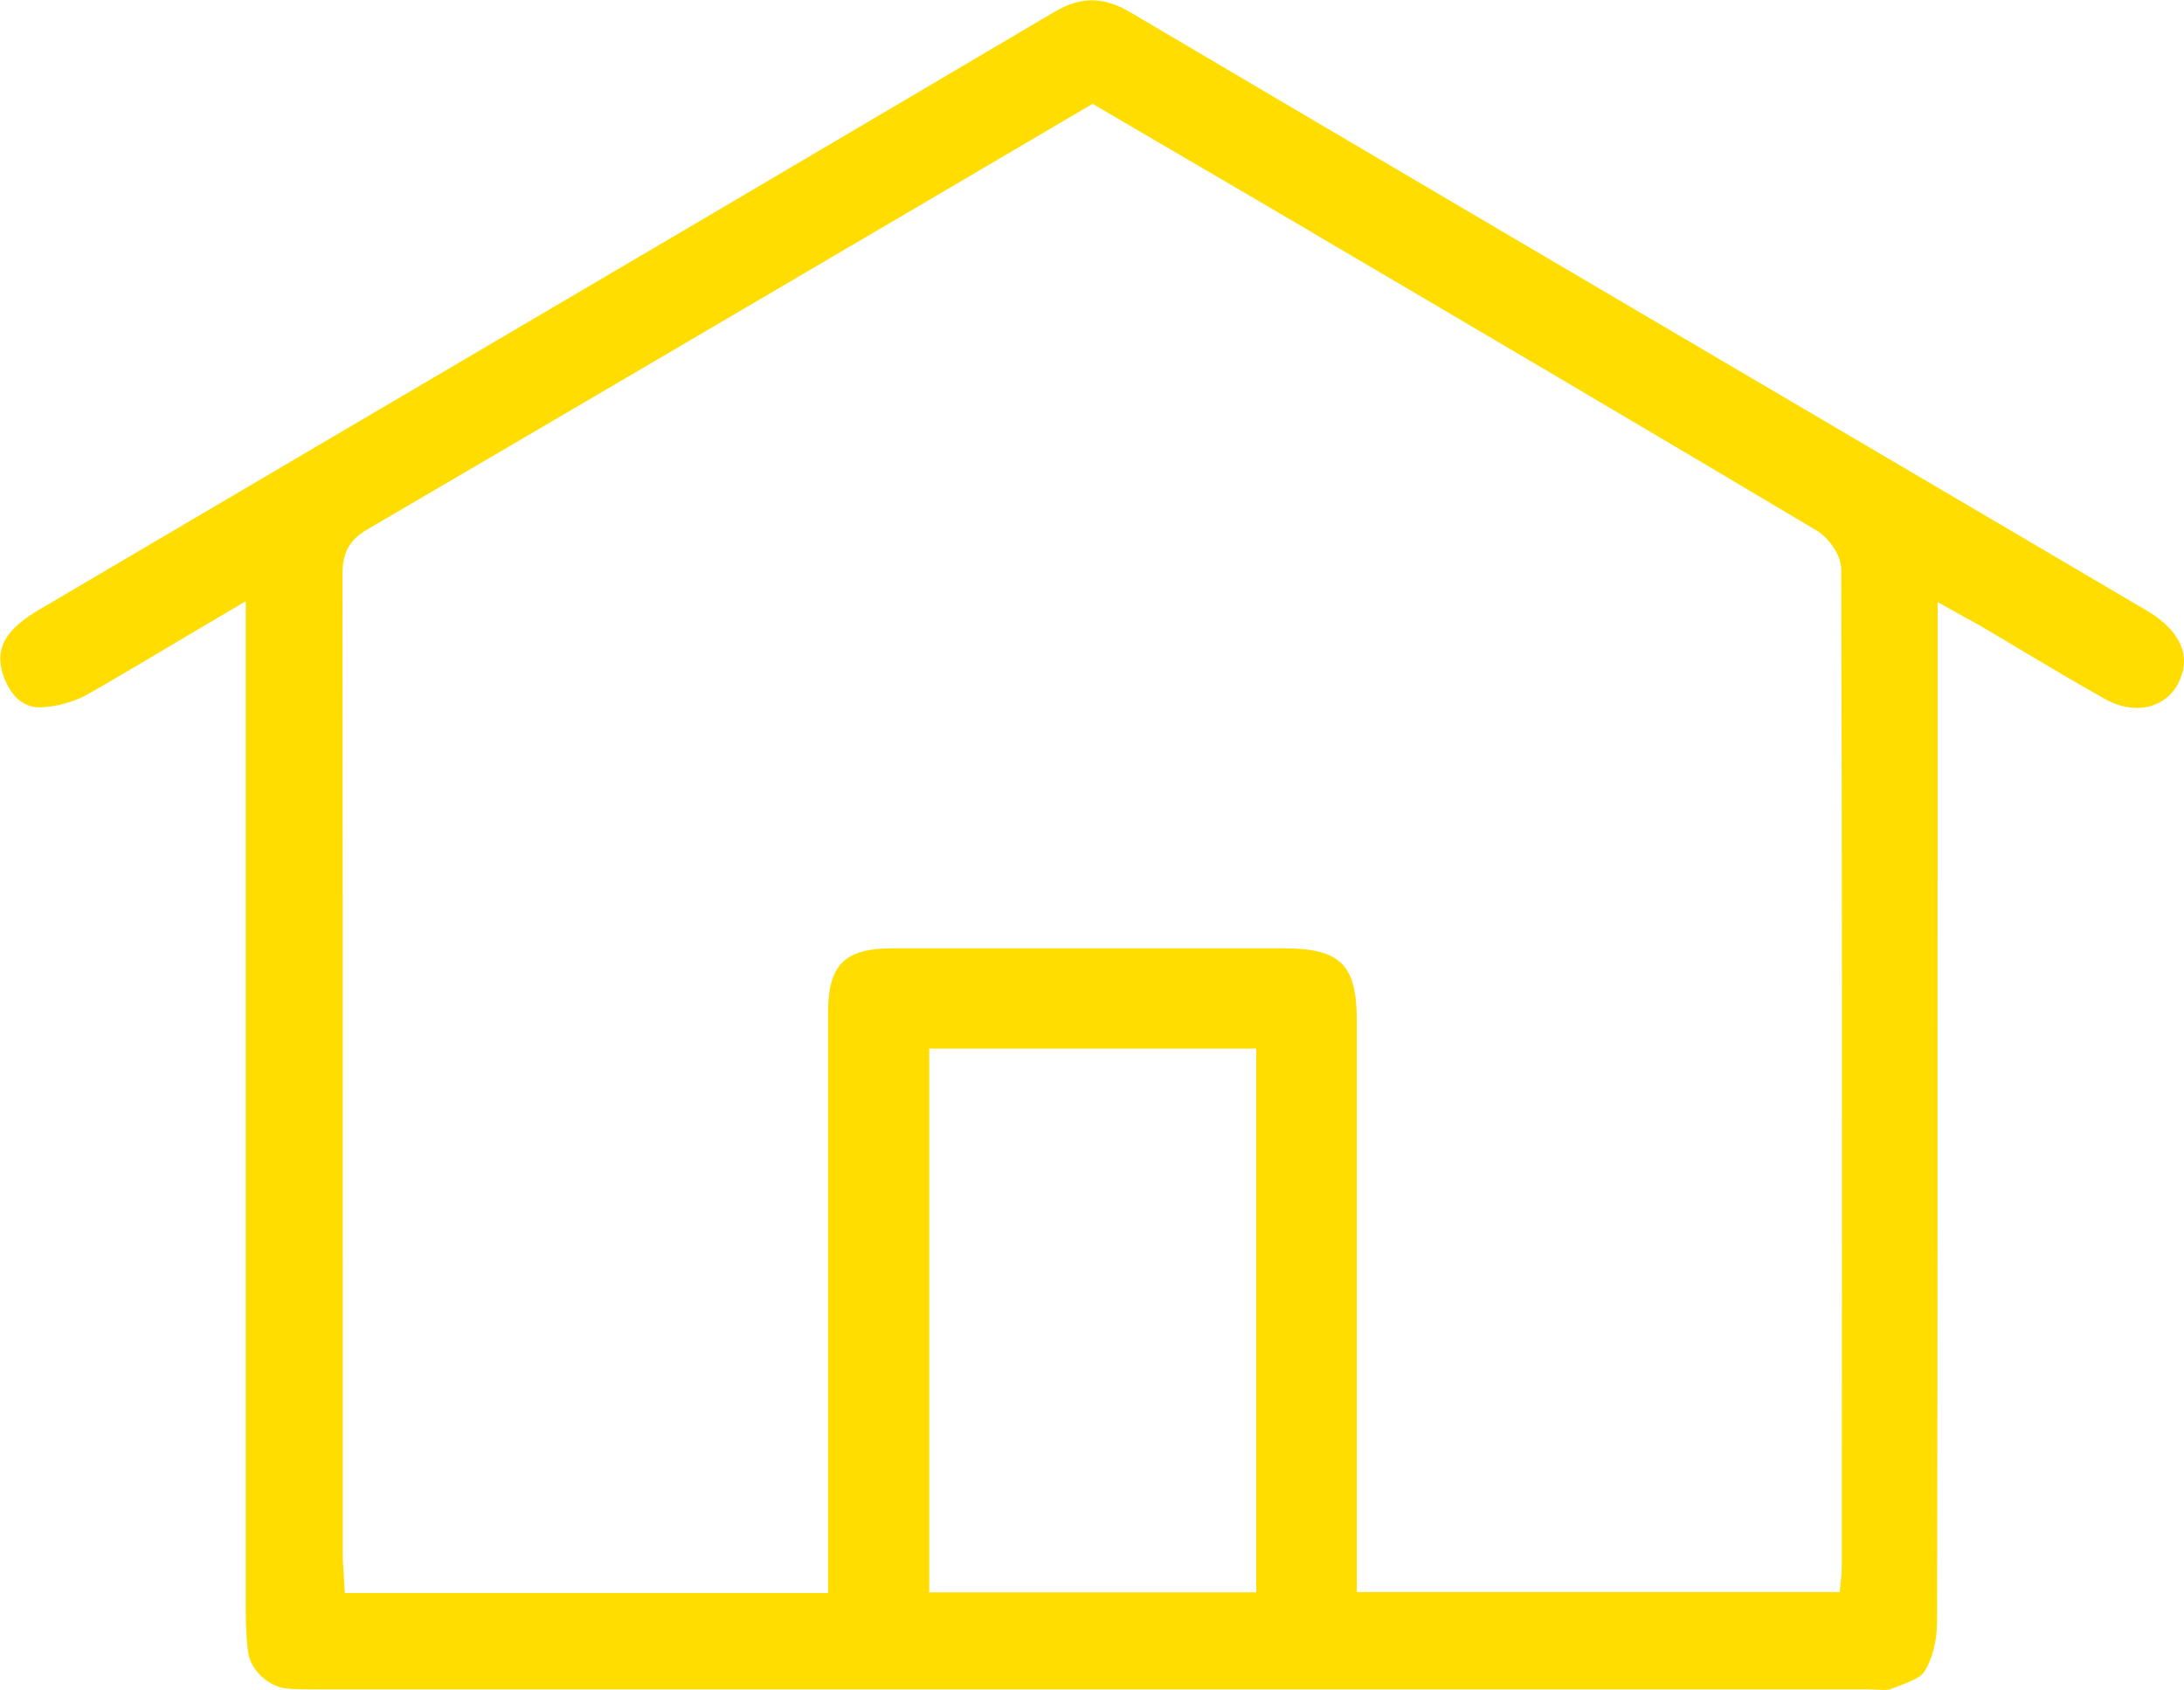 <?xml version="1.0" encoding="UTF-8"?> <!-- Generator: Adobe Illustrator 24.2.1, SVG Export Plug-In . SVG Version: 6.00 Build 0) --> <svg xmlns="http://www.w3.org/2000/svg" xmlns:xlink="http://www.w3.org/1999/xlink" version="1.1" x="0px" y="0px" viewBox="0 0 73.4 56.82" style="enable-background:new 0 0 73.4 56.82;" xml:space="preserve"> <style type="text/css"> .st0{clip-path:url(#SVGID_2_);} .st1{fill:#84DADE;} .st2{fill:#0098A9;} .st3{fill:#0099A8;} .st4{opacity:0.15;fill:#FFFFFF;} .st5{fill:#004E59;} .st6{fill:#FBDE00;} .st7{fill:#FEDD00;} .st8{clip-path:url(#SVGID_6_);fill:#004E59;} .st9{fill:#FFFFFF;} .st10{fill:none;stroke:#FEDD00;stroke-width:2;stroke-miterlimit:10;} .st11{fill:#FFDD00;} .st12{fill:none;stroke:#89D2D8;stroke-miterlimit:10;} .st13{clip-path:url(#SVGID_12_);fill:#84DADE;} .st14{clip-path:url(#SVGID_16_);} .st15{clip-path:url(#SVGID_20_);fill:#84DADE;} .st16{clip-path:url(#SVGID_22_);fill:#84DADE;} .st17{fill:#00827E;} .st18{fill:none;stroke:#FEDD00;stroke-width:3.009;stroke-linecap:round;stroke-linejoin:round;stroke-miterlimit:22.926;} .st19{fill:none;stroke:#FEDD00;stroke-width:3.009;stroke-miterlimit:22.926;} .st20{fill:#FDDC00;} .st21{fill:#044E59;} .st22{fill:none;stroke:#FFFFFF;stroke-miterlimit:10;} .st23{fill:#010101;} </style> <g id="Graphics"> </g> <g id="Icons"> </g> <g id="Text"> <path class="st11" d="M6.28,21.38l1.98-1.17l0,34.02c0,0.54,0.03,0.95,0.08,1.32c0.08,0.58,0.68,1.15,1.28,1.21 c0.29,0.03,0.57,0.03,0.86,0.03h0.13H62.8c0.09,0,0.19,0.01,0.28,0.01c0.17,0.01,0.33,0.02,0.43-0.01l0.24-0.09 c0.35-0.13,0.79-0.29,0.92-0.5c0.27-0.41,0.42-1.02,0.43-1.63c0.02-8.9,0.02-17.81,0.02-26.71v-7.62l0.95,0.53 c0.25,0.14,0.45,0.24,0.64,0.36c0.46,0.27,0.92,0.54,1.38,0.82c0.88,0.52,1.76,1.05,2.66,1.55c0.59,0.33,1.22,0.39,1.73,0.16 c0.46-0.2,0.77-0.61,0.89-1.15c0.16-0.72-0.29-1.44-1.23-1.99l-8.94-5.26c-8.4-4.94-16.8-9.88-25.2-14.84 c-0.92-0.54-1.67-0.55-2.58-0.01c-8.21,4.85-16.43,9.69-24.65,14.52l-9.41,5.54c-0.24,0.14-0.54,0.33-0.78,0.55 c-0.56,0.5-0.7,1.05-0.45,1.74c0.27,0.72,0.74,1.08,1.35,1.01c0.48-0.03,1.01-0.18,1.45-0.42C4.03,22.72,5.12,22.07,6.28,21.38z M42.22,53.53H31.23V35.25h10.99V53.53z M12.34,17.8c6.48-3.79,12.95-7.59,19.45-11.41l4.93-2.9l2.22,1.3 c1.63,0.95,3.26,1.91,4.9,2.87l0.69,0.41c5.51,3.24,11.01,6.48,16.5,9.75c0.41,0.24,0.84,0.81,0.85,1.31 c0.03,9.95,0.03,19.89,0.02,29.84v3.73c0,0.09-0.01,0.18-0.02,0.3l-0.05,0.52H45.6V34.32c0-1.9-0.55-2.44-2.46-2.44H30 c-1.62,0-2.17,0.55-2.17,2.17v19.5H11.59l-0.04-0.68c-0.01-0.2-0.03-0.39-0.03-0.58v-7.61c0-8.45,0-16.9-0.01-25.35 C11.51,18.7,11.65,18.2,12.34,17.8z"></path> </g> </svg> 